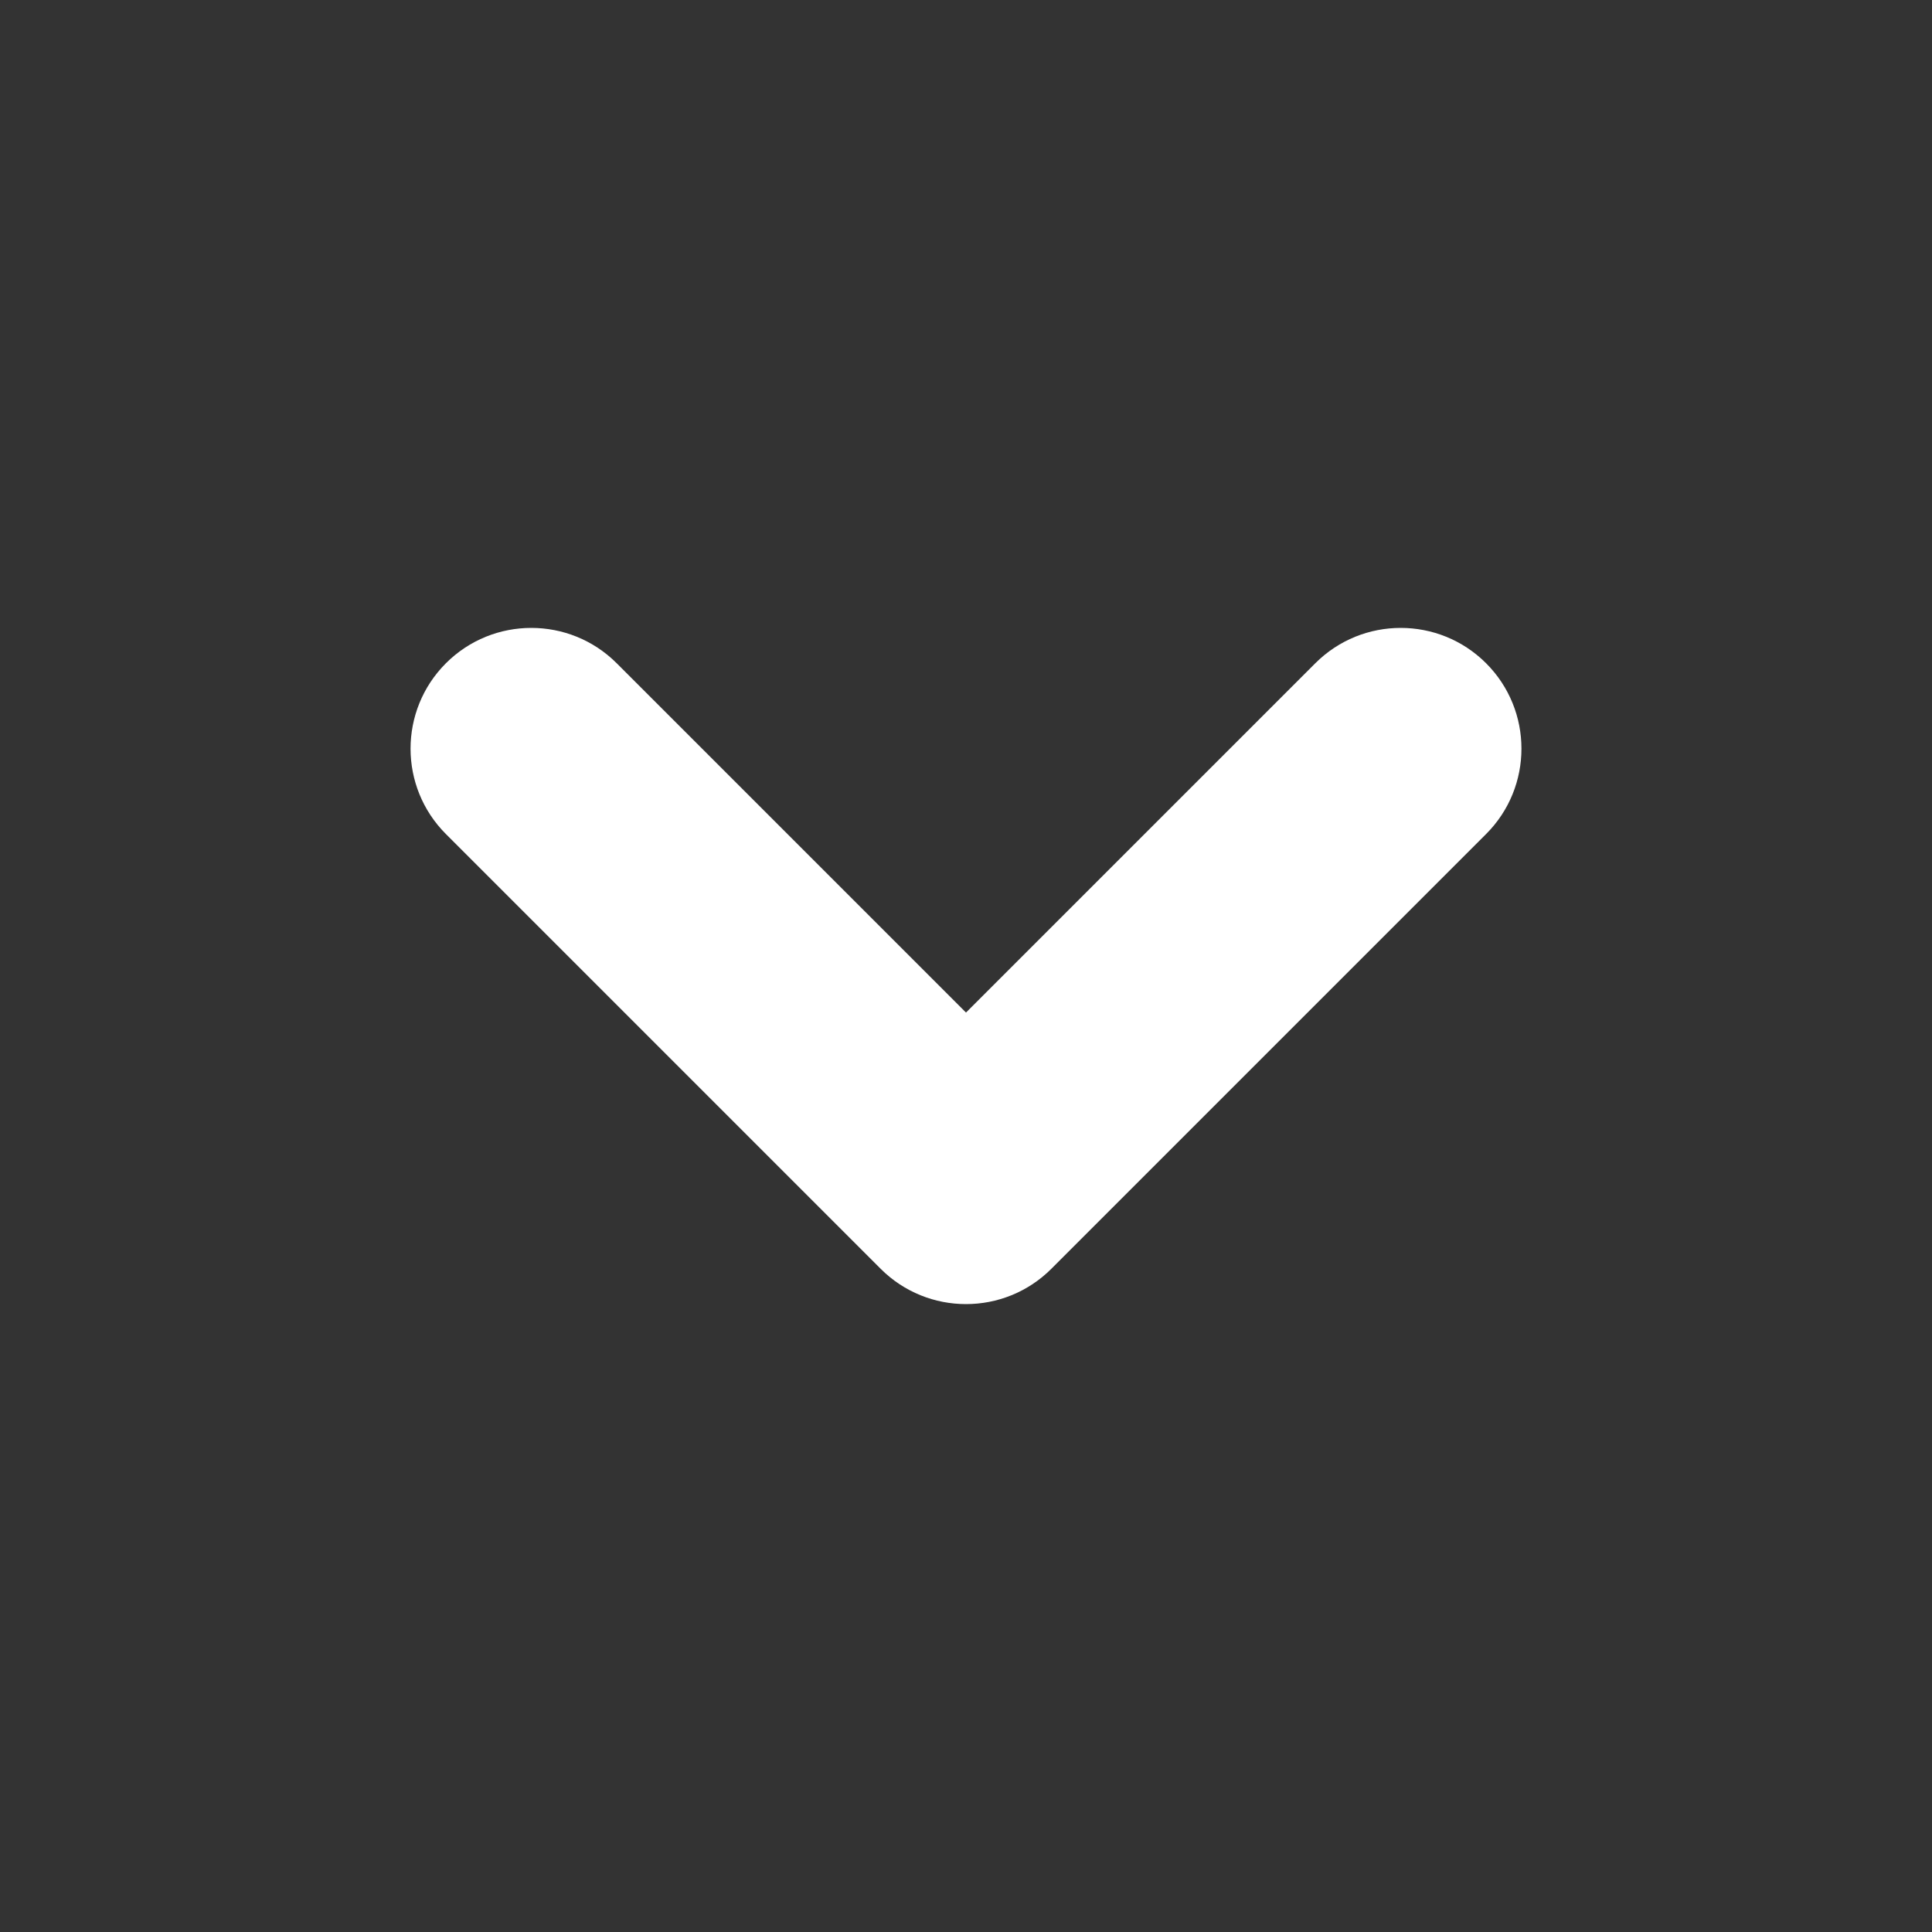 <svg class="rotate-0" xmlns="http://www.w3.org/2000/svg" width="20" height="20" viewBox="0 0 20 20"><rect x="0" y="0" width="20" height="20" fill="#333333" stroke="none"/><g fill="none" fill-rule="evenodd" transform="translate(-446 -398)"><path fill="white" fill-rule="nonzero" d="M95.884,240.366 C95.396,239.878 94.604,239.878 94.116,240.366 C93.628,240.854 93.628,241.646 94.116,242.134 L98.616,246.634 C99.104,247.122 99.896,247.122 100.384,246.634 L104.884,242.134 C105.372,241.646 105.372,240.854 104.884,240.366 C104.396,239.878 103.604,239.878 103.116,240.366 L99.5,243.982 L95.884,240.366 Z" transform="translate(356.5 164.5)"></path><polygon points="446 418 466 418 466 398 446 398"></polygon></g></svg>
